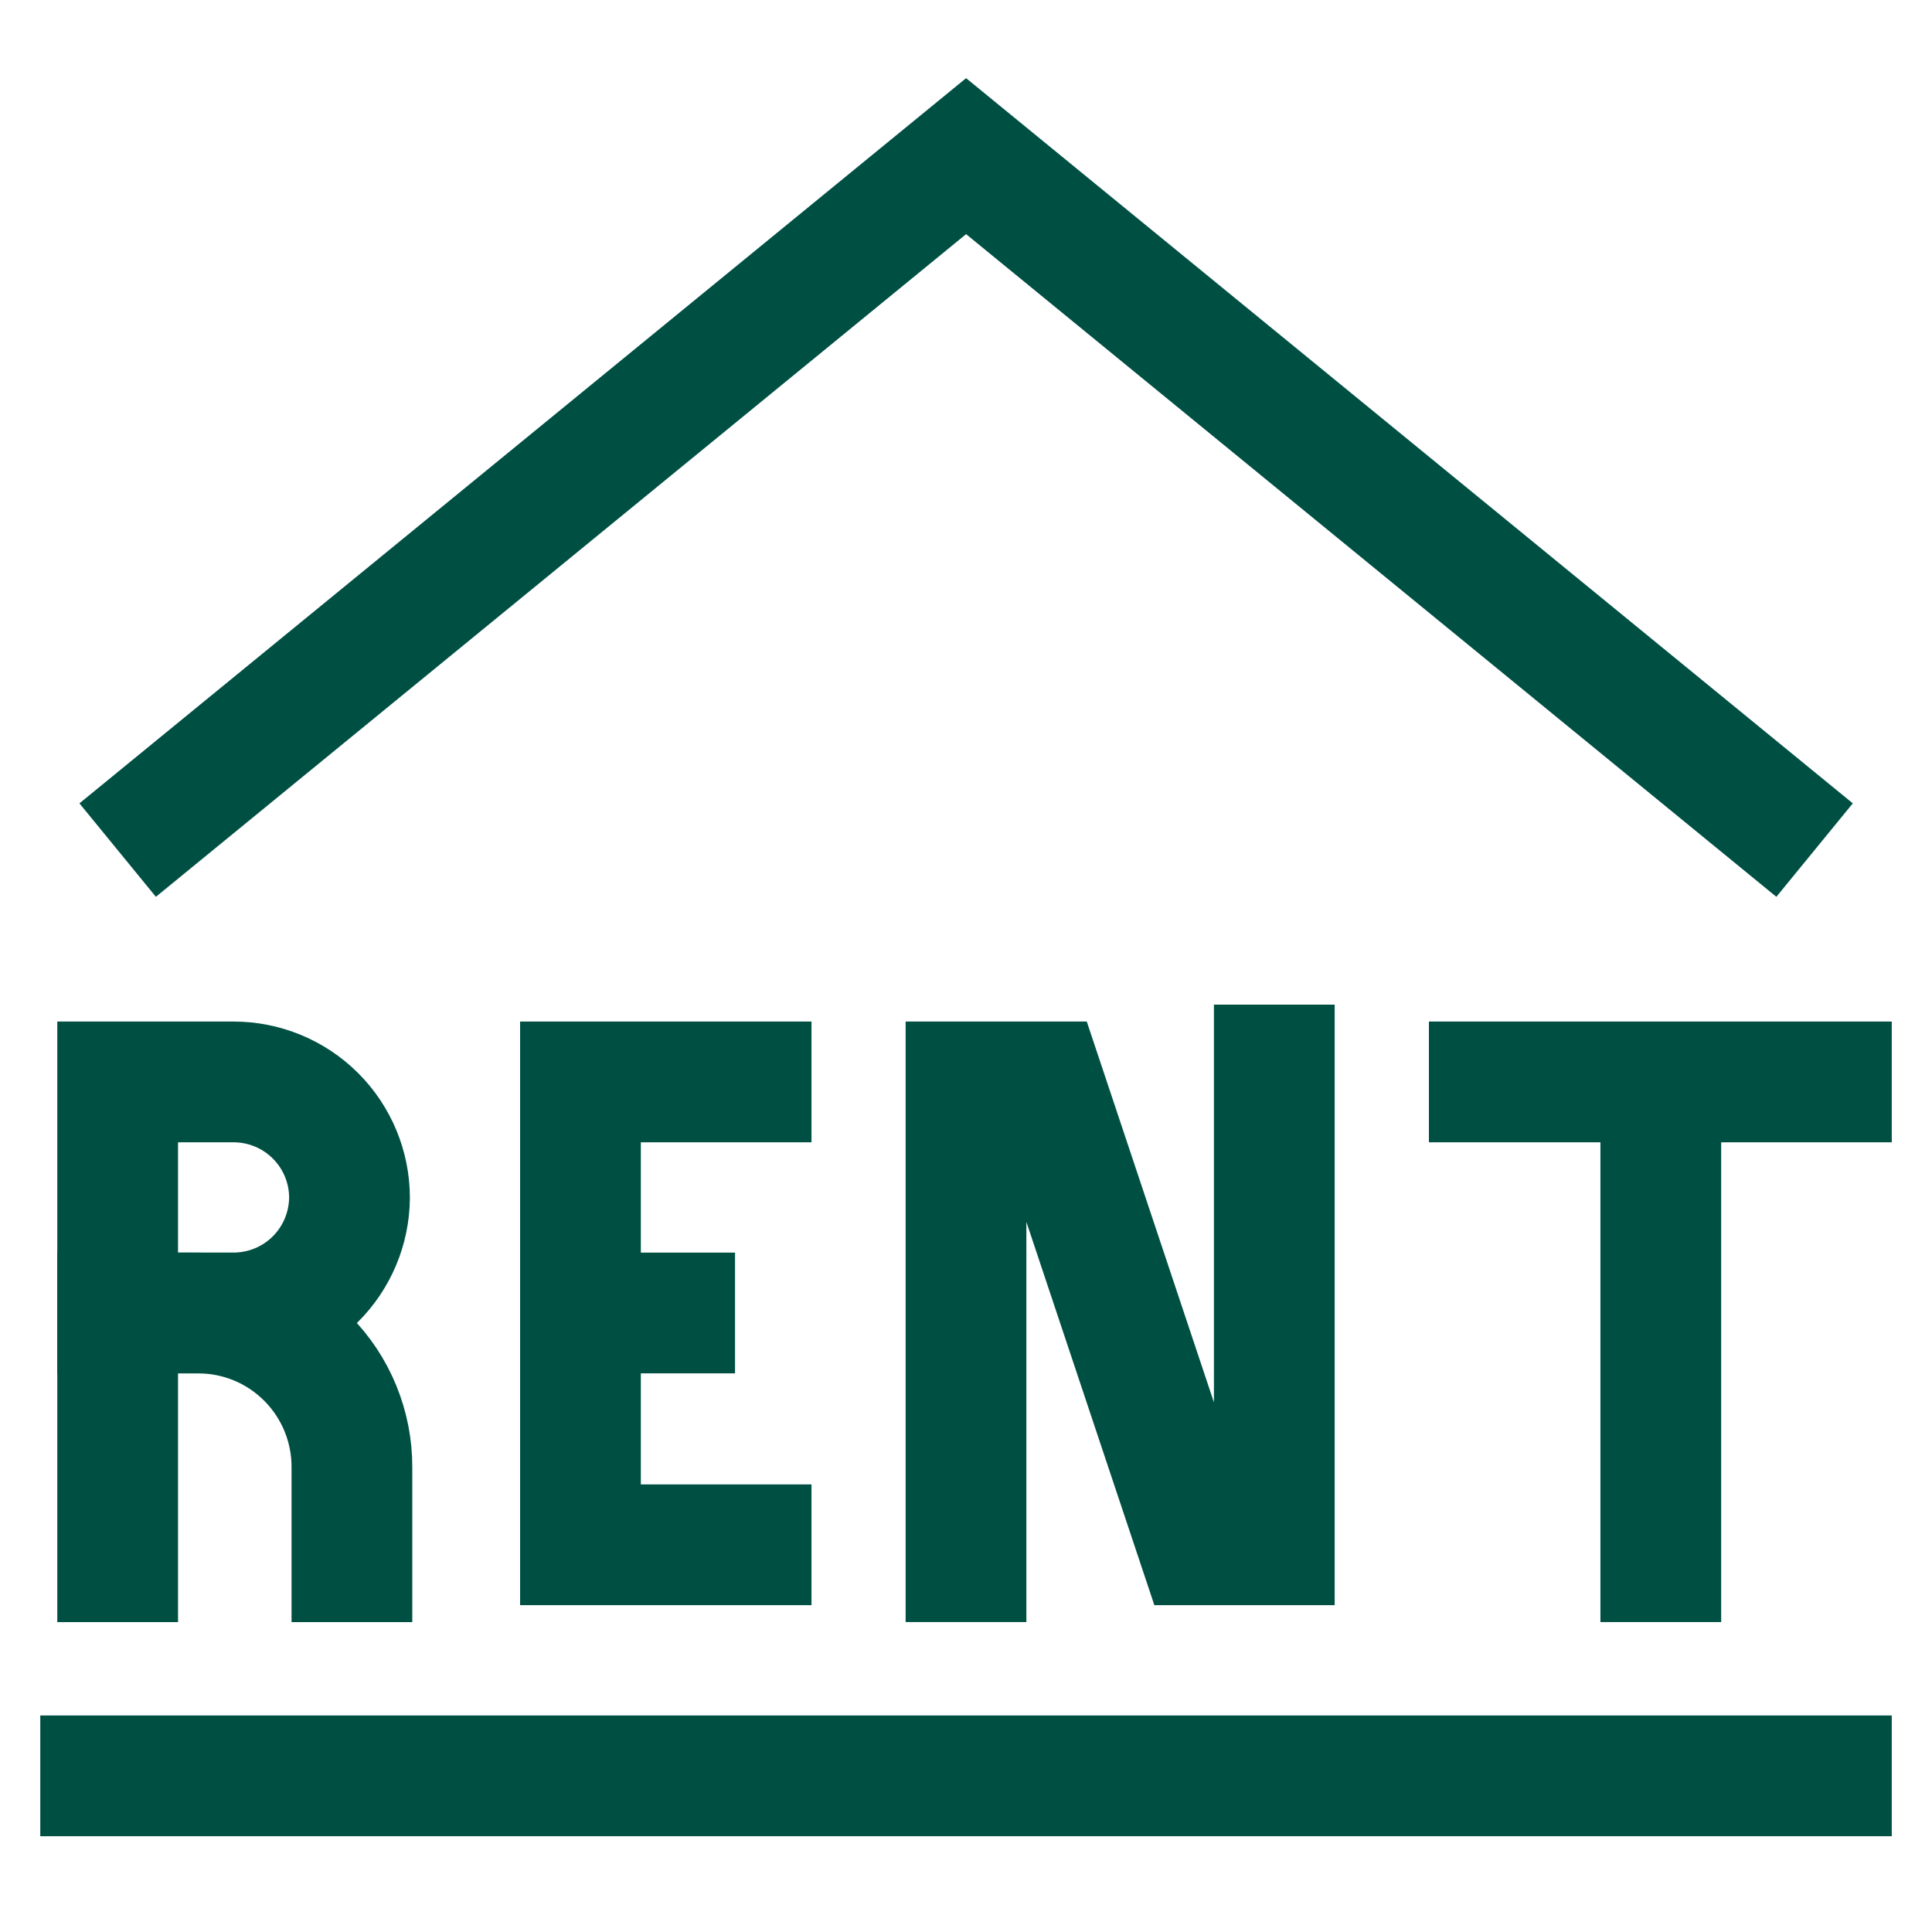 <svg width="40" height="40" viewBox="0 0 40 40" fill="none" xmlns="http://www.w3.org/2000/svg">
<path d="M2.436 22.4H4.836C5.472 22.4 6.083 22.653 6.533 23.103C6.983 23.553 7.236 24.163 7.236 24.8C7.231 25.433 6.976 26.04 6.527 26.486C6.077 26.933 5.469 27.183 4.836 27.183H2.436V22.4Z" stroke="#004F43" stroke-width="2.5" stroke-miterlimit="10"/>
<path d="M2.436 33.584V27.184H4.102C4.522 27.184 4.937 27.267 5.324 27.427C5.712 27.588 6.063 27.825 6.359 28.122C6.655 28.419 6.889 28.772 7.048 29.16C7.207 29.548 7.288 29.964 7.286 30.384V33.584" stroke="#004F43" stroke-width="2.5" stroke-miterlimit="10"/>
<path d="M16.801 31.983H12.018V22.4H16.801" stroke="#004F43" stroke-width="2.5" stroke-miterlimit="10"/>
<path d="M15.218 27.184H12.018" stroke="#004F43" stroke-width="2.5" stroke-miterlimit="10"/>
<path d="M20 33.583V22.4H21.6L24.8 31.983H26.383V20.8" stroke="#004F43" stroke-width="2.5" stroke-miterlimit="10"/>
<path d="M29.584 22.4H39.167" stroke="#004F43" stroke-width="2.5" stroke-miterlimit="10"/>
<path d="M34.385 33.583V22.4" stroke="#004F43" stroke-width="2.5" stroke-miterlimit="10"/>
<path d="M39.167 36.767H0.834" stroke="#004F43" stroke-width="2.5" stroke-miterlimit="10"/>
<path d="M37.569 17.6L20.002 3.233L2.436 17.6" stroke="#004F43" stroke-width="2.5" stroke-miterlimit="10"/>
</svg>
